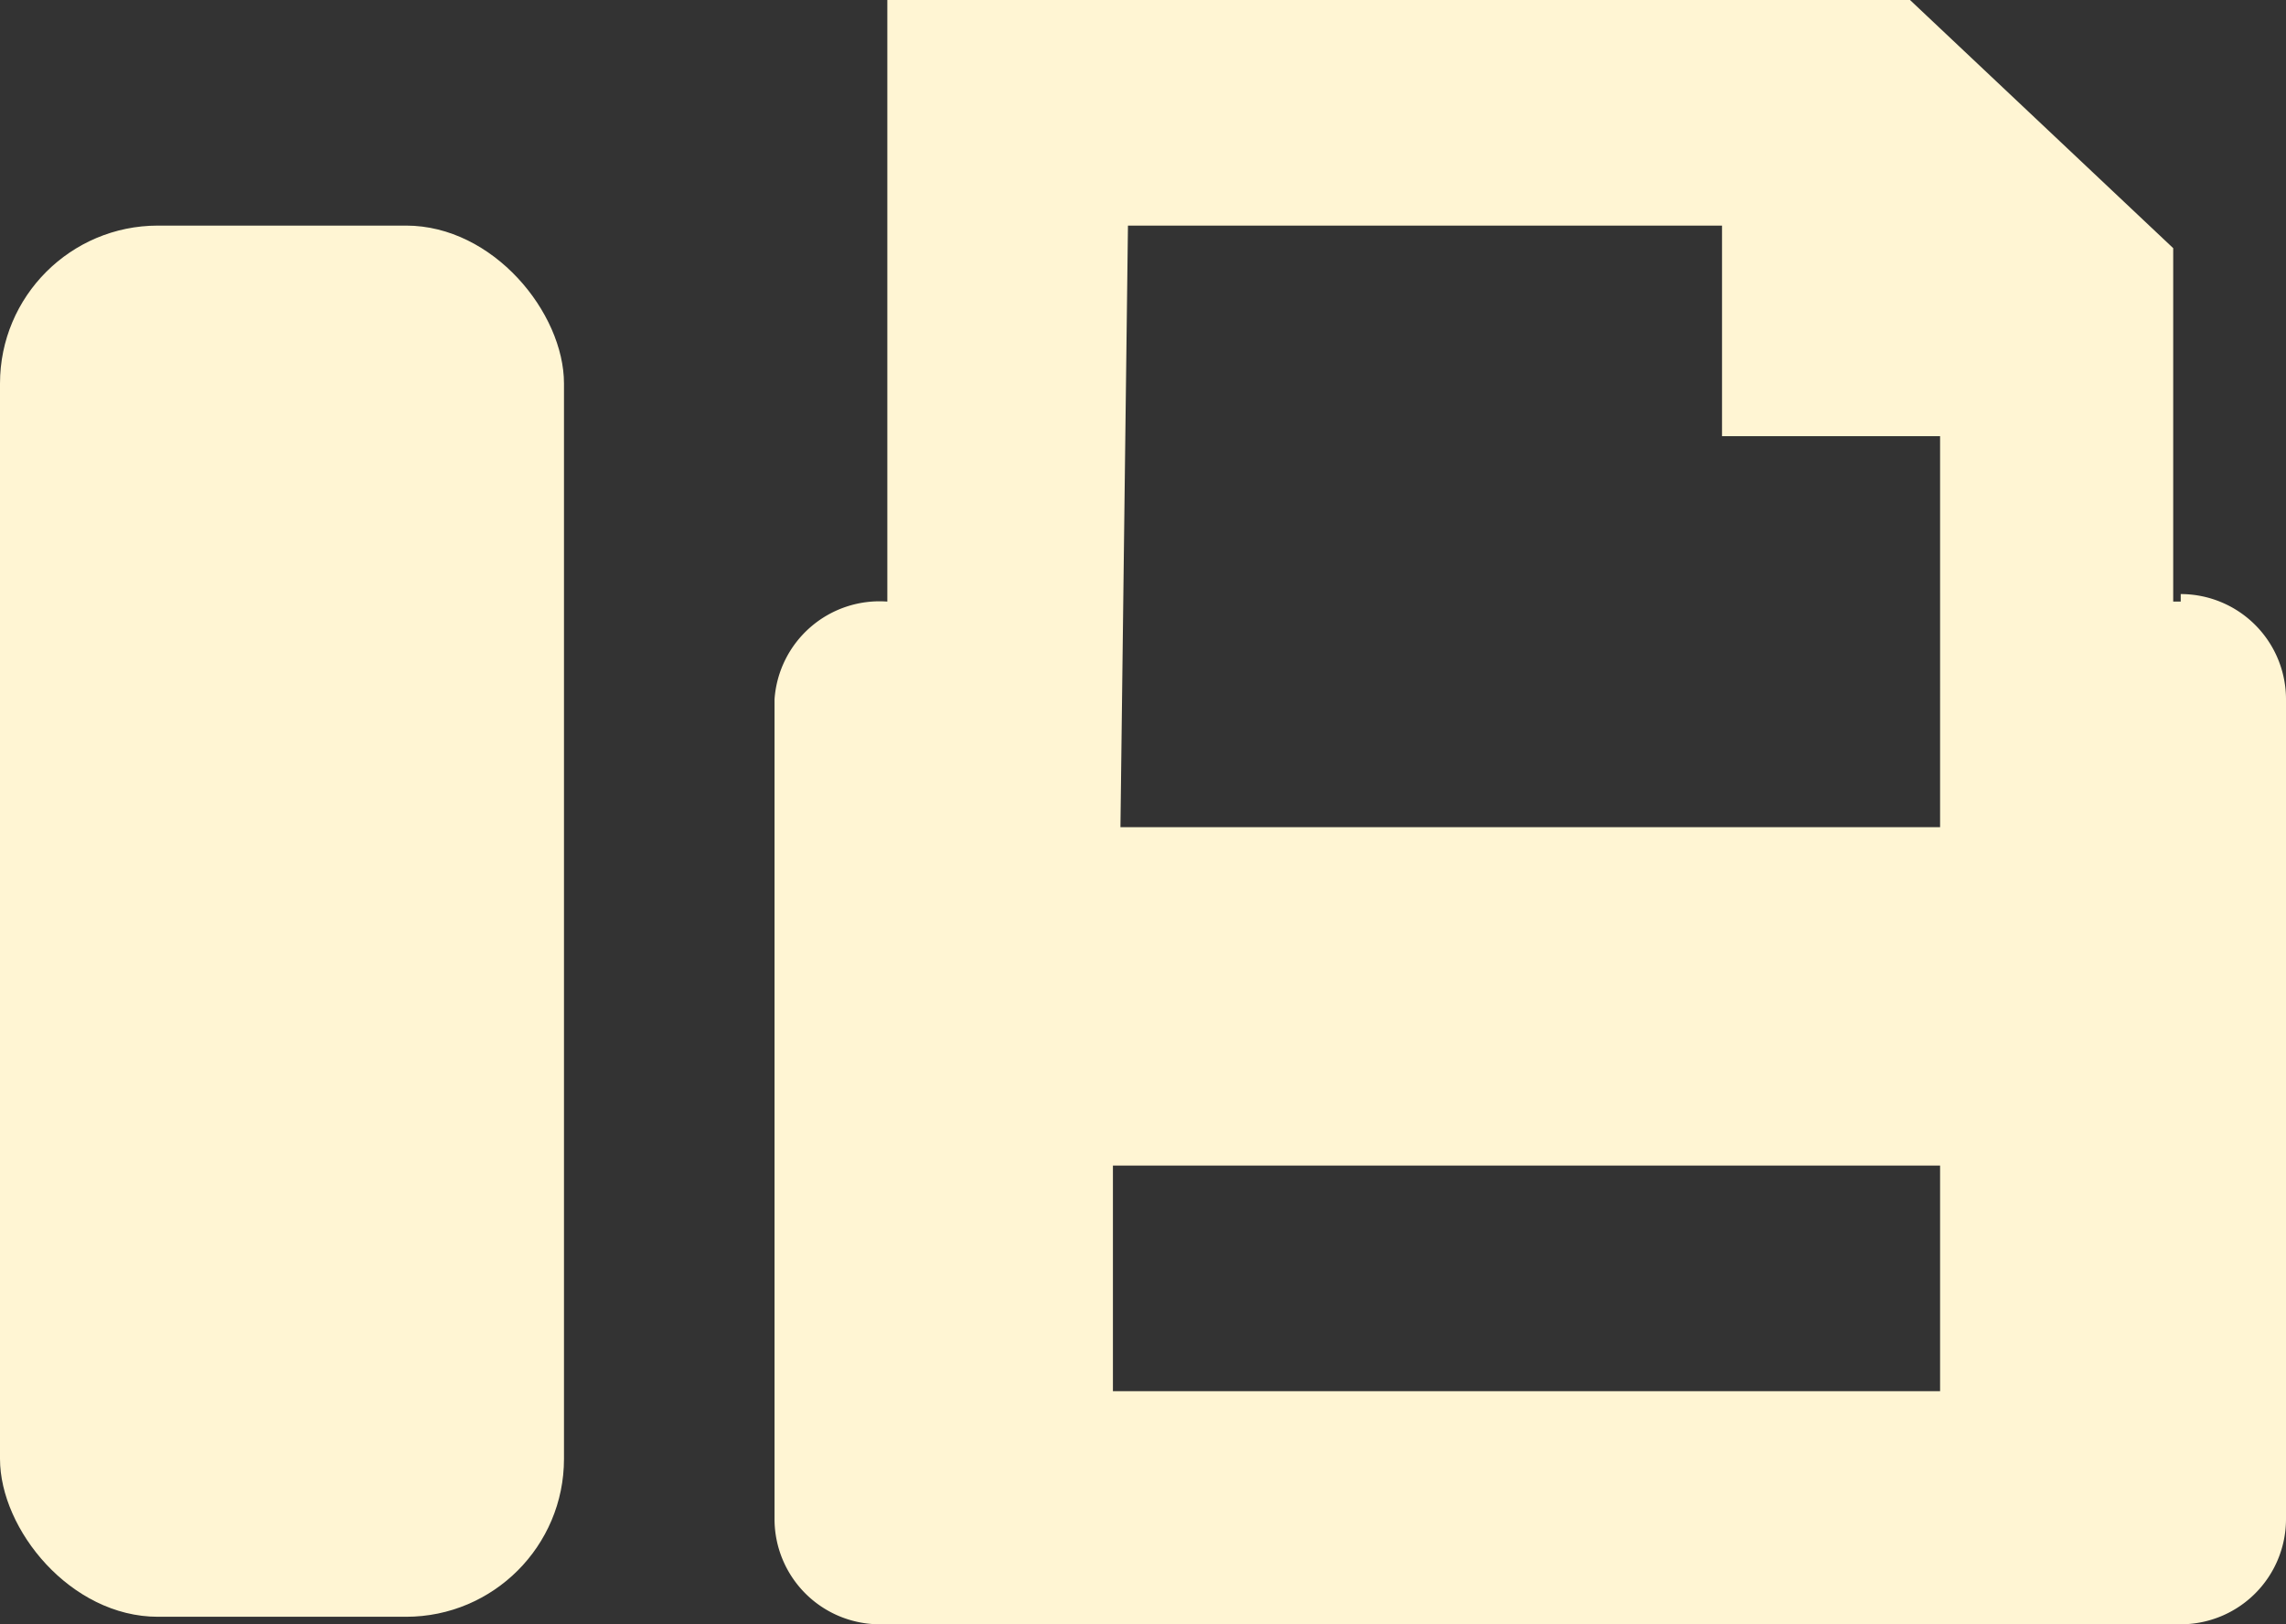 <svg xmlns="http://www.w3.org/2000/svg" id="Layer_1" data-name="Layer 1" viewBox="0 0 30.4 21.6" fill="#fff5d3">
  <rect x="0" y="0" width="30.4" height="21.6" fill="#333333" stroke="none"/>
  <defs/>
  <rect width="7.5" height="18.5" y="3" class="cls-1" rx="2.1" ry="2.1"/>
  <path d="M29 8h-.1V3.3L25.4 0H11.8v8a1.4 1.4 0 0 0-1.5 1.3v10.9a1.4 1.4 0 0 0 1.4 1.4H29a1.4 1.4 0 0 0 1.4-1.4V9.3A1.4 1.4 0 0 0 29 7.9zM15 3h9.2l1.6 1.7V11H14.9zm10.8 15.5h-11v-3h11z" class="cls-1"/>
  <path d="M22.9 1.5v4.3h4.4l-4.4-4.3z" class="cls-1"/>
</svg>
